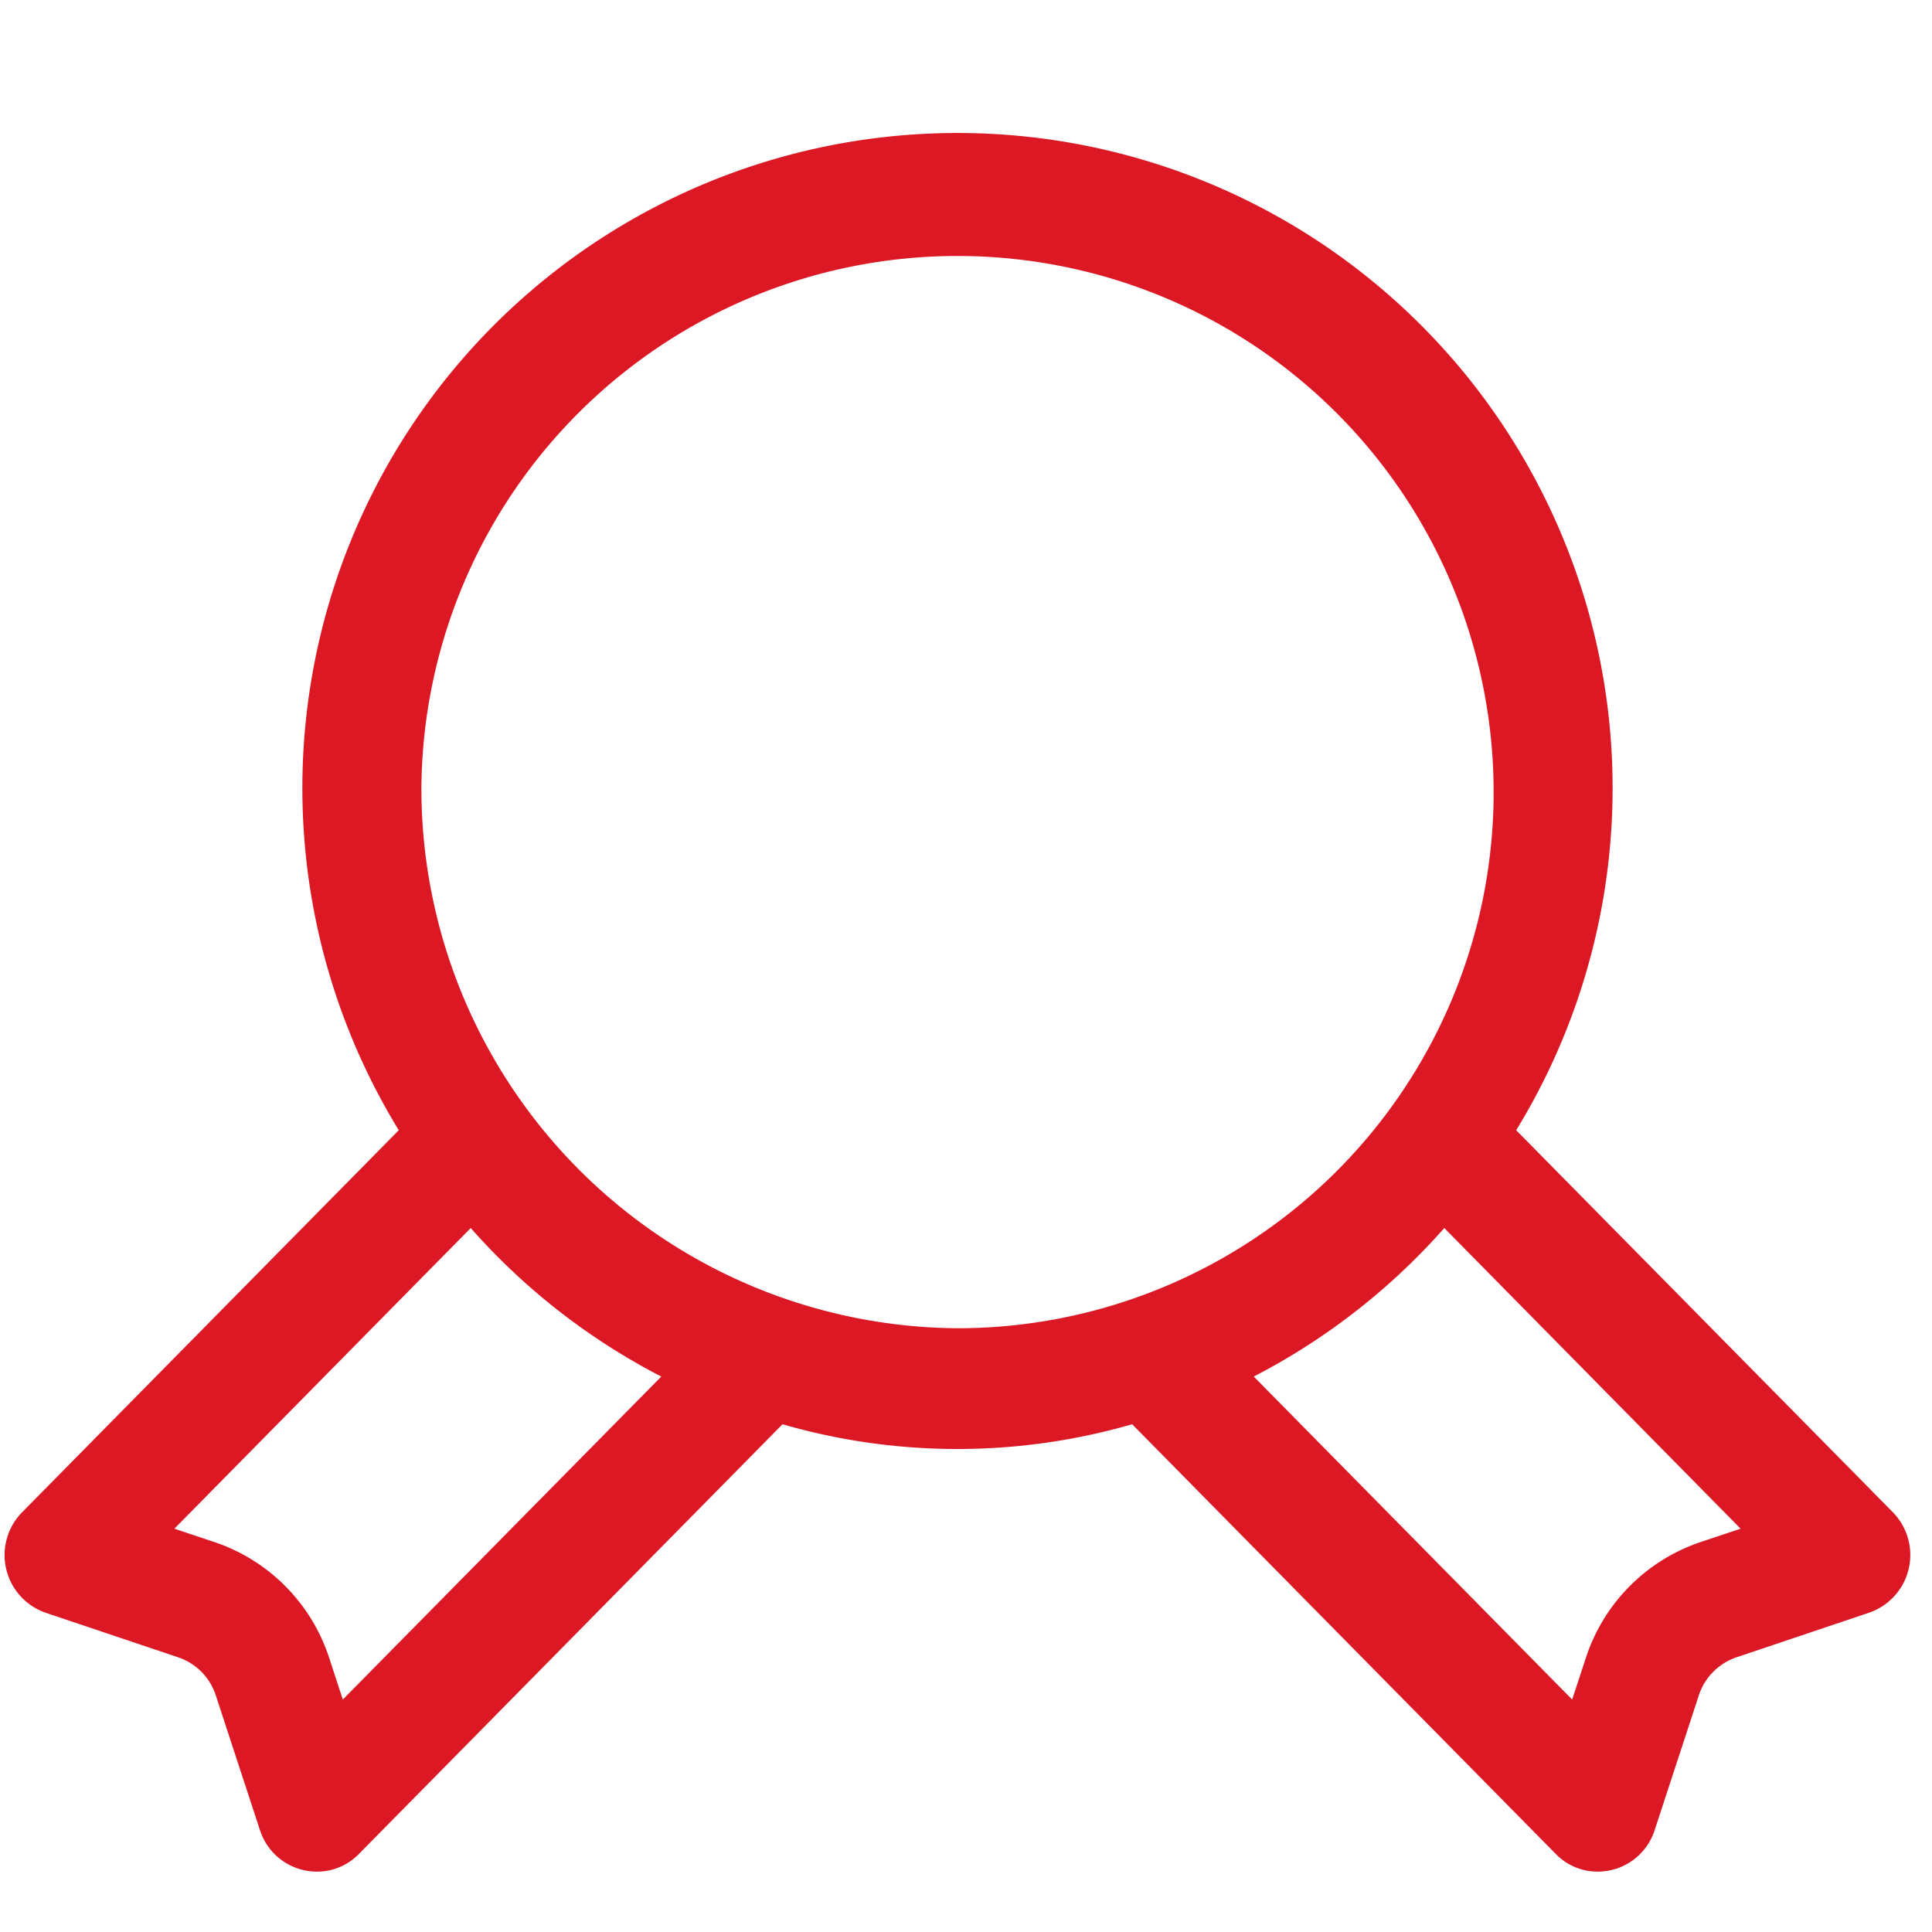 <?xml version="1.0" encoding="UTF-8"?> <svg xmlns="http://www.w3.org/2000/svg" id="icon_why_quality" width="32" height="32" viewBox="0 0 32 32"><defs><style> .cls-1 { fill: #f6902b; fill-opacity: 0; } .cls-2 { fill: #dc1825; fill-rule: evenodd; } </style></defs><rect id="图标位置" class="cls-1" width="32" height="32"></rect><path id="形状_11" data-name="形状 11" class="cls-2" d="M306.354,3062.05l-6.241-6.33a10.851,10.851,0,1,0-18.508,0l-6.241,6.33a1.011,1.011,0,0,0,.386,1.66l2.2,0.74a0.986,0.986,0,0,1,.624.63l0.734,2.24a0.991,0.991,0,0,0,.94.68,0.964,0.964,0,0,0,.694-0.29l7.019-7.12h0a10.429,10.429,0,0,0,5.791,0h0l7.019,7.12a0.963,0.963,0,0,0,.694.29,0.99,0.99,0,0,0,.939-0.68l0.734-2.24a0.991,0.991,0,0,1,.624-0.63l2.2-.74A1.011,1.011,0,0,0,306.354,3062.05Zm-25.676,3.1-0.229-.7a3.008,3.008,0,0,0-1.872-1.9l-0.689-.23,4.909-4.98a10.82,10.82,0,0,0,3.156,2.46h0Zm1.487-8.59h0Zm4.769,3.69h0ZM281.98,3050a8.88,8.88,0,1,1,8.879,9A8.941,8.941,0,0,1,281.98,3050Zm17.574,6.56h0Zm3.588,5.99a3.006,3.006,0,0,0-1.872,1.9l-0.23.7-5.274-5.35h0a10.847,10.847,0,0,0,3.156-2.46l4.908,4.98Zm-8.358-2.3h0Z" transform="translate(-275 -3037)"></path></svg> 